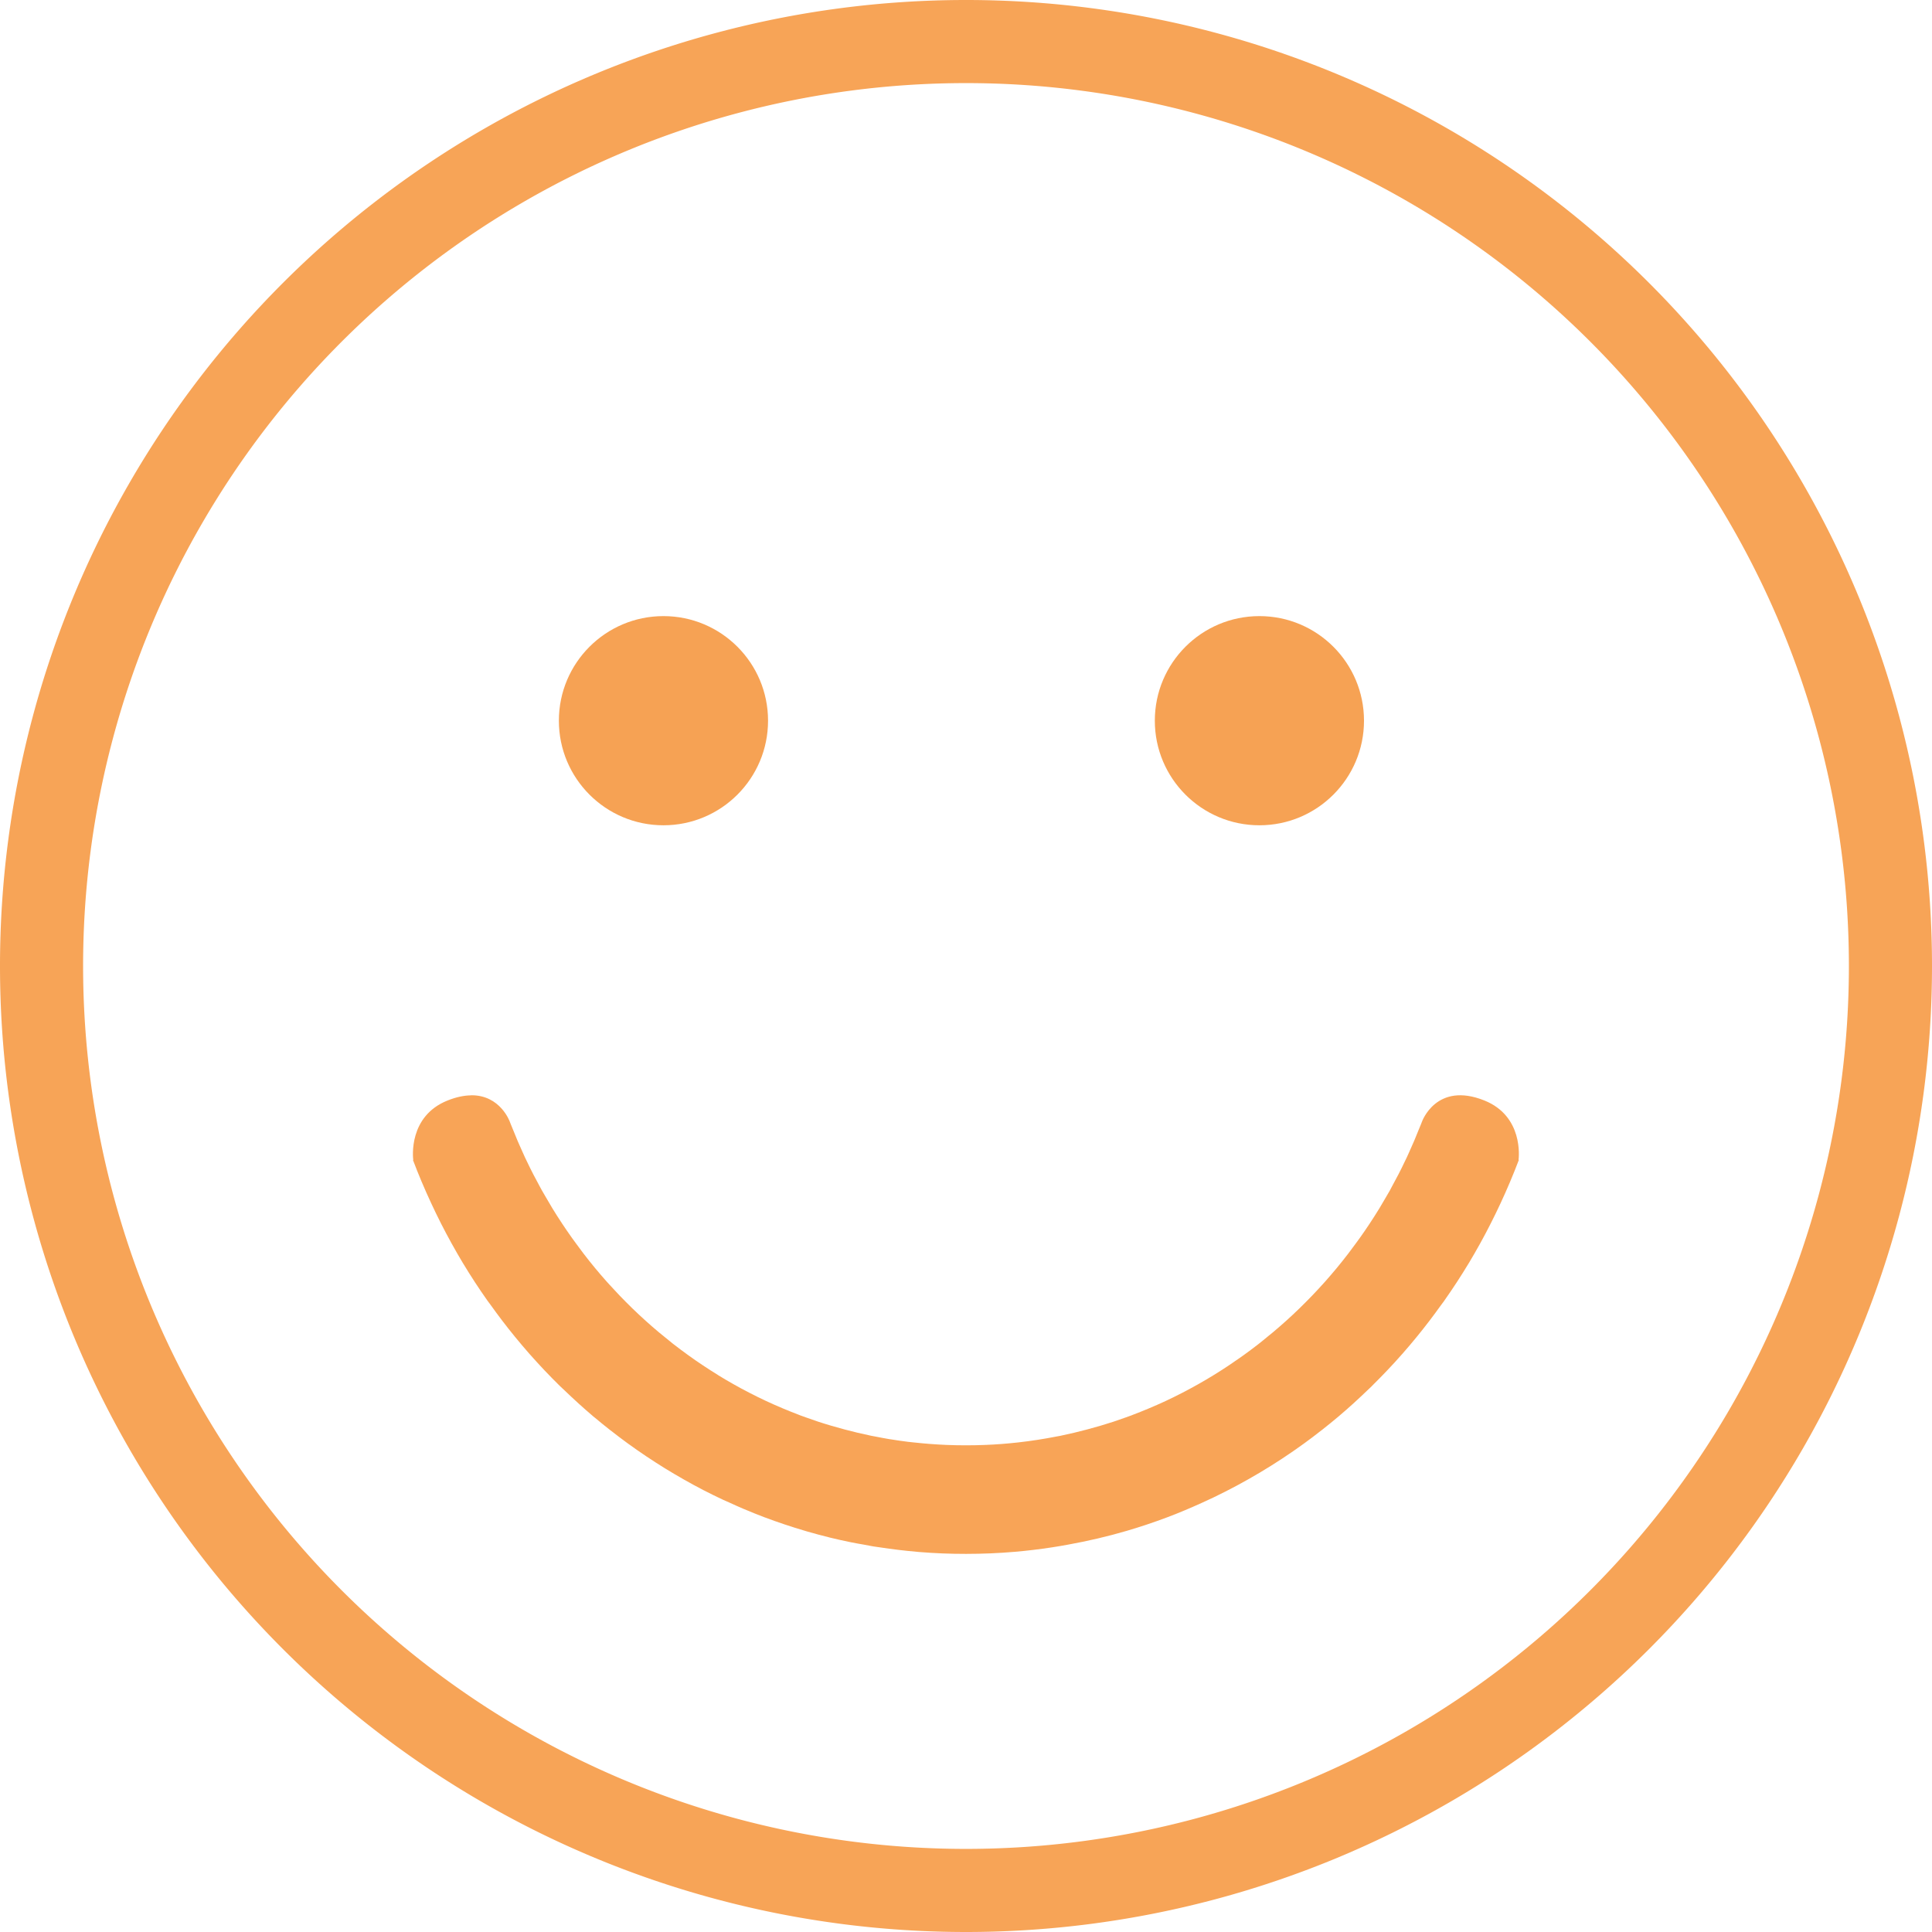 <?xml version="1.0" encoding="UTF-8" standalone="no"?>
<svg
   id="Ebene_1"
   version="1.1"
   viewBox="0 0 50.8 50.8"
   sodipodi:docname="Emotionen.svg"
   width="50.8"
   height="50.8"
   inkscape:version="1.3.2 (091e20e, 2023-11-25, custom)"
   xmlns:inkscape="http://www.inkscape.org/namespaces/inkscape"
   xmlns:sodipodi="http://sodipodi.sourceforge.net/DTD/sodipodi-0.dtd"
   xmlns="http://www.w3.org/2000/svg"
   xmlns:svg="http://www.w3.org/2000/svg">
  <sodipodi:namedview
     id="namedview4"
     pagecolor="#ffffff"
     bordercolor="#000000"
     borderopacity="0.25"
     inkscape:showpageshadow="2"
     inkscape:pageopacity="0.0"
     inkscape:pagecheckerboard="0"
     inkscape:deskcolor="#d1d1d1"
     inkscape:zoom="14.752184"
     inkscape:cx="27.080736"
     inkscape:cy="27.758601"
     inkscape:window-width="1920"
     inkscape:window-height="991"
     inkscape:window-x="-9"
     inkscape:window-y="-9"
     inkscape:window-maximized="1"
     inkscape:current-layer="Ebene_1"
     showguides="true">
    <sodipodi:guide
       position="-5.13,-26.588"
       orientation="1,0"
       id="guide5"
       inkscape:locked="false" />
    <sodipodi:guide
       position="-7.32,-22.333"
       orientation="1,0"
       id="guide6"
       inkscape:locked="false" />
    <sodipodi:guide
       position="28.731,-13.577"
       orientation="1,0"
       id="guide8"
       inkscape:locked="false" />
    <sodipodi:guide
       position="26.641,-18.723"
       orientation="1,0"
       id="guide9"
       inkscape:locked="false" />
  </sodipodi:namedview>
  <!-- Generator: Adobe Illustrator 29.8.1, SVG Export Plug-In . SVG Version: 2.1.1 Build 2)  -->
  <defs
     id="defs1">
    <style
       id="style1">
      .st0 {
        fill: #f6a254;
      }
    </style>
  </defs>
  <path
     id="path5"
     style="fill:#f6a254;fill-opacity:0.98;stroke-width:1.379;stroke-linejoin:bevel;paint-order:stroke fill markers"
     d="M 25.399,2.6888006e-8 A 25.4,25.4 0 0 0 2.6892384e-8,25.401 25.4,25.4 0 0 0 25.399,50.8 25.4,25.4 0 0 0 50.8,25.401 25.4,25.4 0 0 0 25.399,2.6888006e-8 Z M 25.399,2.185 A 23.214,23.214 0 0 1 48.615,25.401 23.214,23.214 0 0 1 25.399,48.615 23.214,23.214 0 0 1 2.185,25.401 23.214,23.214 0 0 1 25.399,2.185 Z" />
  <path
     id="path7"
     style="fill:#f7a254;fill-opacity:0.98;stroke-width:1.623;stroke-linejoin:bevel;paint-order:stroke fill markers"
     d="m 12.388,28.801 c -0.178,0.002 -0.386,0.041 -0.623,0.137 -1.026,0.411 -0.908,1.492 -0.899,1.561 l -0.007,0.004 c 0.145,0.385 0.306,0.763 0.478,1.133 0.166,0.358 0.344,0.71 0.534,1.053 0.003,0.005 0.006,0.01 0.009,0.016 0.094,0.169 0.19,0.337 0.289,0.502 0.003,0.005 0.006,0.009 0.009,0.014 0.202,0.335 0.416,0.662 0.64,0.98 5.18e-4,7.34e-4 0.001,0.001 0.002,0.002 0.025,0.035 0.051,0.069 0.077,0.104 0.208,0.29 0.422,0.573 0.648,0.848 0.121,0.148 0.245,0.294 0.371,0.438 0.003,0.003 0.006,0.006 0.009,0.01 0.13,0.147 0.262,0.291 0.397,0.434 0.132,0.138 0.265,0.275 0.401,0.408 0.039,0.038 0.079,0.074 0.118,0.111 0.243,0.233 0.492,0.461 0.748,0.678 0.002,0.002 0.004,0.004 0.006,0.006 0.018,0.015 0.036,0.028 0.054,0.043 0.13,0.109 0.261,0.216 0.394,0.32 0.003,0.002 0.006,0.004 0.009,0.006 0.151,0.118 0.302,0.233 0.457,0.346 0.003,0.002 0.006,0.004 0.009,0.006 0.155,0.112 0.311,0.222 0.47,0.328 0.003,0.002 0.006,0.004 0.009,0.006 0.159,0.106 0.321,0.21 0.483,0.311 0.002,0.002 0.005,0.002 0.007,0.004 0.164,0.101 0.329,0.198 0.496,0.293 0.003,0.001 0.005,0.003 0.007,0.004 0.167,0.094 0.335,0.187 0.506,0.275 0.003,0.002 0.006,0.002 0.009,0.004 0.17,0.088 0.343,0.172 0.517,0.254 0.055,0.026 0.112,0.049 0.168,0.074 0.122,0.055 0.244,0.112 0.368,0.164 0.002,9.95e-4 0.005,9.6e-4 0.007,0.002 0.178,0.075 0.358,0.149 0.539,0.217 0.002,9.02e-4 0.005,0.001 0.007,0.002 0.346,0.13 0.696,0.247 1.053,0.352 0.02,0.006 0.04,0.012 0.06,0.018 0.002,5.5e-4 0.004,0.001 0.006,0.002 0.188,0.054 0.379,0.105 0.569,0.152 0.001,3.27e-4 0.002,0.002 0.004,0.002 0.191,0.047 0.383,0.089 0.577,0.129 0.113,0.023 0.226,0.042 0.34,0.062 0.083,0.015 0.166,0.033 0.25,0.047 0.001,1.99e-4 0.003,-1.98e-4 0.004,0 0.053,0.009 0.107,0.015 0.16,0.023 0.322,0.049 0.646,0.089 0.974,0.117 0.021,0.002 0.042,0.004 0.063,0.006 6.2e-4,5e-5 0.001,-5.1e-5 0.002,0 0.202,0.016 0.405,0.029 0.608,0.037 0.205,0.008 0.411,0.012 0.618,0.012 0.434,-6.2e-5 0.864,-0.018 1.29,-0.055 0.328,-0.028 0.652,-0.068 0.974,-0.117 0.139,-0.021 0.277,-0.045 0.414,-0.07 0.527,-0.095 1.047,-0.216 1.554,-0.365 0.356,-0.105 0.707,-0.222 1.053,-0.352 0.312,-0.117 0.619,-0.248 0.922,-0.385 0.102,-0.046 0.203,-0.092 0.304,-0.141 0.835,-0.401 1.632,-0.876 2.379,-1.418 0.155,-0.112 0.307,-0.228 0.457,-0.346 0.003,-0.002 0.006,-0.004 0.009,-0.006 0.15,-0.118 0.298,-0.238 0.444,-0.361 0.003,-0.003 0.006,-0.005 0.009,-0.008 0.257,-0.217 0.505,-0.444 0.748,-0.678 0.036,-0.034 0.073,-0.067 0.108,-0.102 0.003,-0.003 0.006,-0.007 0.009,-0.01 0.02,-0.019 0.038,-0.039 0.058,-0.059 0.116,-0.115 0.231,-0.231 0.343,-0.35 0.135,-0.142 0.267,-0.286 0.397,-0.434 0.003,-0.003 0.006,-0.006 0.009,-0.01 0.126,-0.143 0.25,-0.29 0.371,-0.438 0.225,-0.274 0.44,-0.558 0.648,-0.848 0.022,-0.031 0.047,-0.06 0.069,-0.092 0.003,-0.004 0.006,-0.009 0.009,-0.014 0.224,-0.318 0.438,-0.645 0.64,-0.98 0.003,-0.005 0.006,-0.009 0.009,-0.014 0.099,-0.165 0.195,-0.333 0.289,-0.502 0.003,-0.005 0.006,-0.01 0.009,-0.016 0.19,-0.343 0.367,-0.695 0.534,-1.053 0.172,-0.37 0.332,-0.748 0.478,-1.133 l -0.007,-0.004 c 0.009,-0.069 0.127,-1.149 -0.899,-1.561 -1.268,-0.508 -1.642,0.561 -1.642,0.561 -0.008,0.021 -0.016,0.042 -0.024,0.062 -0.021,0.055 -0.045,0.108 -0.067,0.162 -0.037,0.093 -0.075,0.187 -0.114,0.279 -0.028,0.067 -0.058,0.133 -0.088,0.199 -0.035,0.078 -0.068,0.157 -0.105,0.234 -0.044,0.093 -0.089,0.185 -0.134,0.277 -0.028,0.057 -0.057,0.114 -0.086,0.17 -0.052,0.101 -0.106,0.2 -0.16,0.299 -0.023,0.042 -0.044,0.085 -0.067,0.127 -0.034,0.061 -0.07,0.12 -0.105,0.18 -0.054,0.093 -0.108,0.187 -0.164,0.279 -0.085,0.139 -0.172,0.275 -0.261,0.41 -0.082,0.124 -0.166,0.247 -0.252,0.367 -0.04,0.056 -0.081,0.111 -0.121,0.166 -0.063,0.087 -0.127,0.173 -0.192,0.258 -0.099,0.128 -0.199,0.255 -0.302,0.379 -0.1,0.12 -0.201,0.237 -0.304,0.354 -0.023,0.026 -0.046,0.051 -0.069,0.076 -0.088,0.098 -0.178,0.194 -0.269,0.289 -0.111,0.116 -0.225,0.23 -0.34,0.342 -0.115,0.112 -0.232,0.221 -0.351,0.328 -0.115,0.103 -0.231,0.204 -0.349,0.303 -0.04,0.034 -0.082,0.066 -0.123,0.1 -0.087,0.072 -0.174,0.144 -0.263,0.213 -0.126,0.098 -0.255,0.194 -0.384,0.287 -0.048,0.035 -0.097,0.068 -0.146,0.102 -0.074,0.052 -0.148,0.104 -0.224,0.154 -0.133,0.089 -0.268,0.176 -0.405,0.26 -0.137,0.084 -0.274,0.165 -0.414,0.244 -0.14,0.079 -0.283,0.155 -0.425,0.229 -0.143,0.073 -0.287,0.145 -0.433,0.213 -0.146,0.068 -0.294,0.133 -0.442,0.195 -0.141,0.059 -0.282,0.116 -0.425,0.17 -0.008,0.003 -0.016,0.007 -0.024,0.01 -0.049,0.018 -0.098,0.035 -0.147,0.053 -0.108,0.039 -0.216,0.077 -0.325,0.113 -0.231,0.076 -0.465,0.144 -0.702,0.207 -0.223,0.059 -0.446,0.113 -0.674,0.16 -0.009,0.002 -0.017,0.004 -0.026,0.006 -0.033,0.007 -0.066,0.011 -0.099,0.018 -0.333,0.065 -0.67,0.118 -1.011,0.156 -0.287,0.032 -0.576,0.055 -0.868,0.066 -0.168,0.007 -0.336,0.01 -0.506,0.01 -0.17,1.9e-5 -0.339,-0.003 -0.508,-0.01 -0.292,-0.012 -0.581,-0.035 -0.868,-0.066 -0.042,-0.005 -0.085,-0.009 -0.127,-0.014 -0.002,-2.23e-4 -0.004,2.23e-4 -0.006,0 -0.163,-0.02 -0.324,-0.044 -0.485,-0.07 -0.002,-2.95e-4 -0.004,2.97e-4 -0.006,0 -0.13,-0.021 -0.26,-0.047 -0.388,-0.072 -0.033,-0.006 -0.066,-0.011 -0.099,-0.018 -0.009,-0.002 -0.017,-0.004 -0.026,-0.006 -0.227,-0.047 -0.451,-0.101 -0.674,-0.16 -0.237,-0.063 -0.471,-0.131 -0.702,-0.207 -0.109,-0.036 -0.217,-0.074 -0.325,-0.113 -0.049,-0.018 -0.099,-0.034 -0.147,-0.053 -0.008,-0.003 -0.016,-0.007 -0.024,-0.01 -0.143,-0.054 -0.285,-0.111 -0.425,-0.17 -0.149,-0.062 -0.296,-0.127 -0.442,-0.195 -0.146,-0.068 -0.29,-0.139 -0.433,-0.213 -0.143,-0.073 -0.286,-0.15 -0.425,-0.229 -0.132,-0.074 -0.261,-0.15 -0.39,-0.229 -0.008,-0.005 -0.016,-0.011 -0.024,-0.016 -0.137,-0.084 -0.271,-0.171 -0.405,-0.26 -0.125,-0.083 -0.248,-0.168 -0.369,-0.256 -0.13,-0.093 -0.258,-0.189 -0.384,-0.287 -0.009,-0.007 -0.018,-0.013 -0.026,-0.02 -0.08,-0.063 -0.158,-0.129 -0.237,-0.193 -0.041,-0.033 -0.083,-0.066 -0.123,-0.1 -0.118,-0.099 -0.235,-0.2 -0.349,-0.303 -0.119,-0.107 -0.236,-0.217 -0.351,-0.328 -0.115,-0.112 -0.228,-0.226 -0.34,-0.342 -0.091,-0.095 -0.181,-0.192 -0.269,-0.289 -0.023,-0.025 -0.046,-0.051 -0.069,-0.076 -0.103,-0.116 -0.205,-0.234 -0.304,-0.354 -0.103,-0.124 -0.204,-0.251 -0.302,-0.379 -0.065,-0.085 -0.129,-0.171 -0.192,-0.258 -0.041,-0.055 -0.082,-0.11 -0.121,-0.166 -0.086,-0.121 -0.17,-0.243 -0.252,-0.367 -0.09,-0.135 -0.176,-0.271 -0.261,-0.41 -0.056,-0.092 -0.11,-0.186 -0.164,-0.279 -0.035,-0.06 -0.071,-0.119 -0.105,-0.18 -0.023,-0.042 -0.046,-0.085 -0.069,-0.127 -0.054,-0.099 -0.107,-0.198 -0.159,-0.299 -0.029,-0.057 -0.058,-0.113 -0.086,-0.17 -0.046,-0.092 -0.091,-0.184 -0.134,-0.277 -0.036,-0.077 -0.07,-0.156 -0.105,-0.234 -0.03,-0.066 -0.059,-0.132 -0.088,-0.199 -0.039,-0.092 -0.076,-0.186 -0.114,-0.279 -0.022,-0.054 -0.046,-0.108 -0.067,-0.162 -0.008,-0.021 -0.016,-0.042 -0.024,-0.062 0,0 -0.246,-0.705 -1.019,-0.697 z" />
  <circle
     style="fill:#f6a254;fill-opacity:1;stroke-width:2.193;stroke-linejoin:bevel;paint-order:stroke fill markers"
     id="path9"
     cx="17.445"
     cy="18.95"
     r="2.75" />
  <circle
     style="fill:#f6a254;fill-opacity:1;stroke-width:2.193;stroke-linejoin:bevel;paint-order:stroke fill markers"
     id="path9-1"
     cx="33.115"
     cy="18.95"
     r="2.75" />
</svg>
